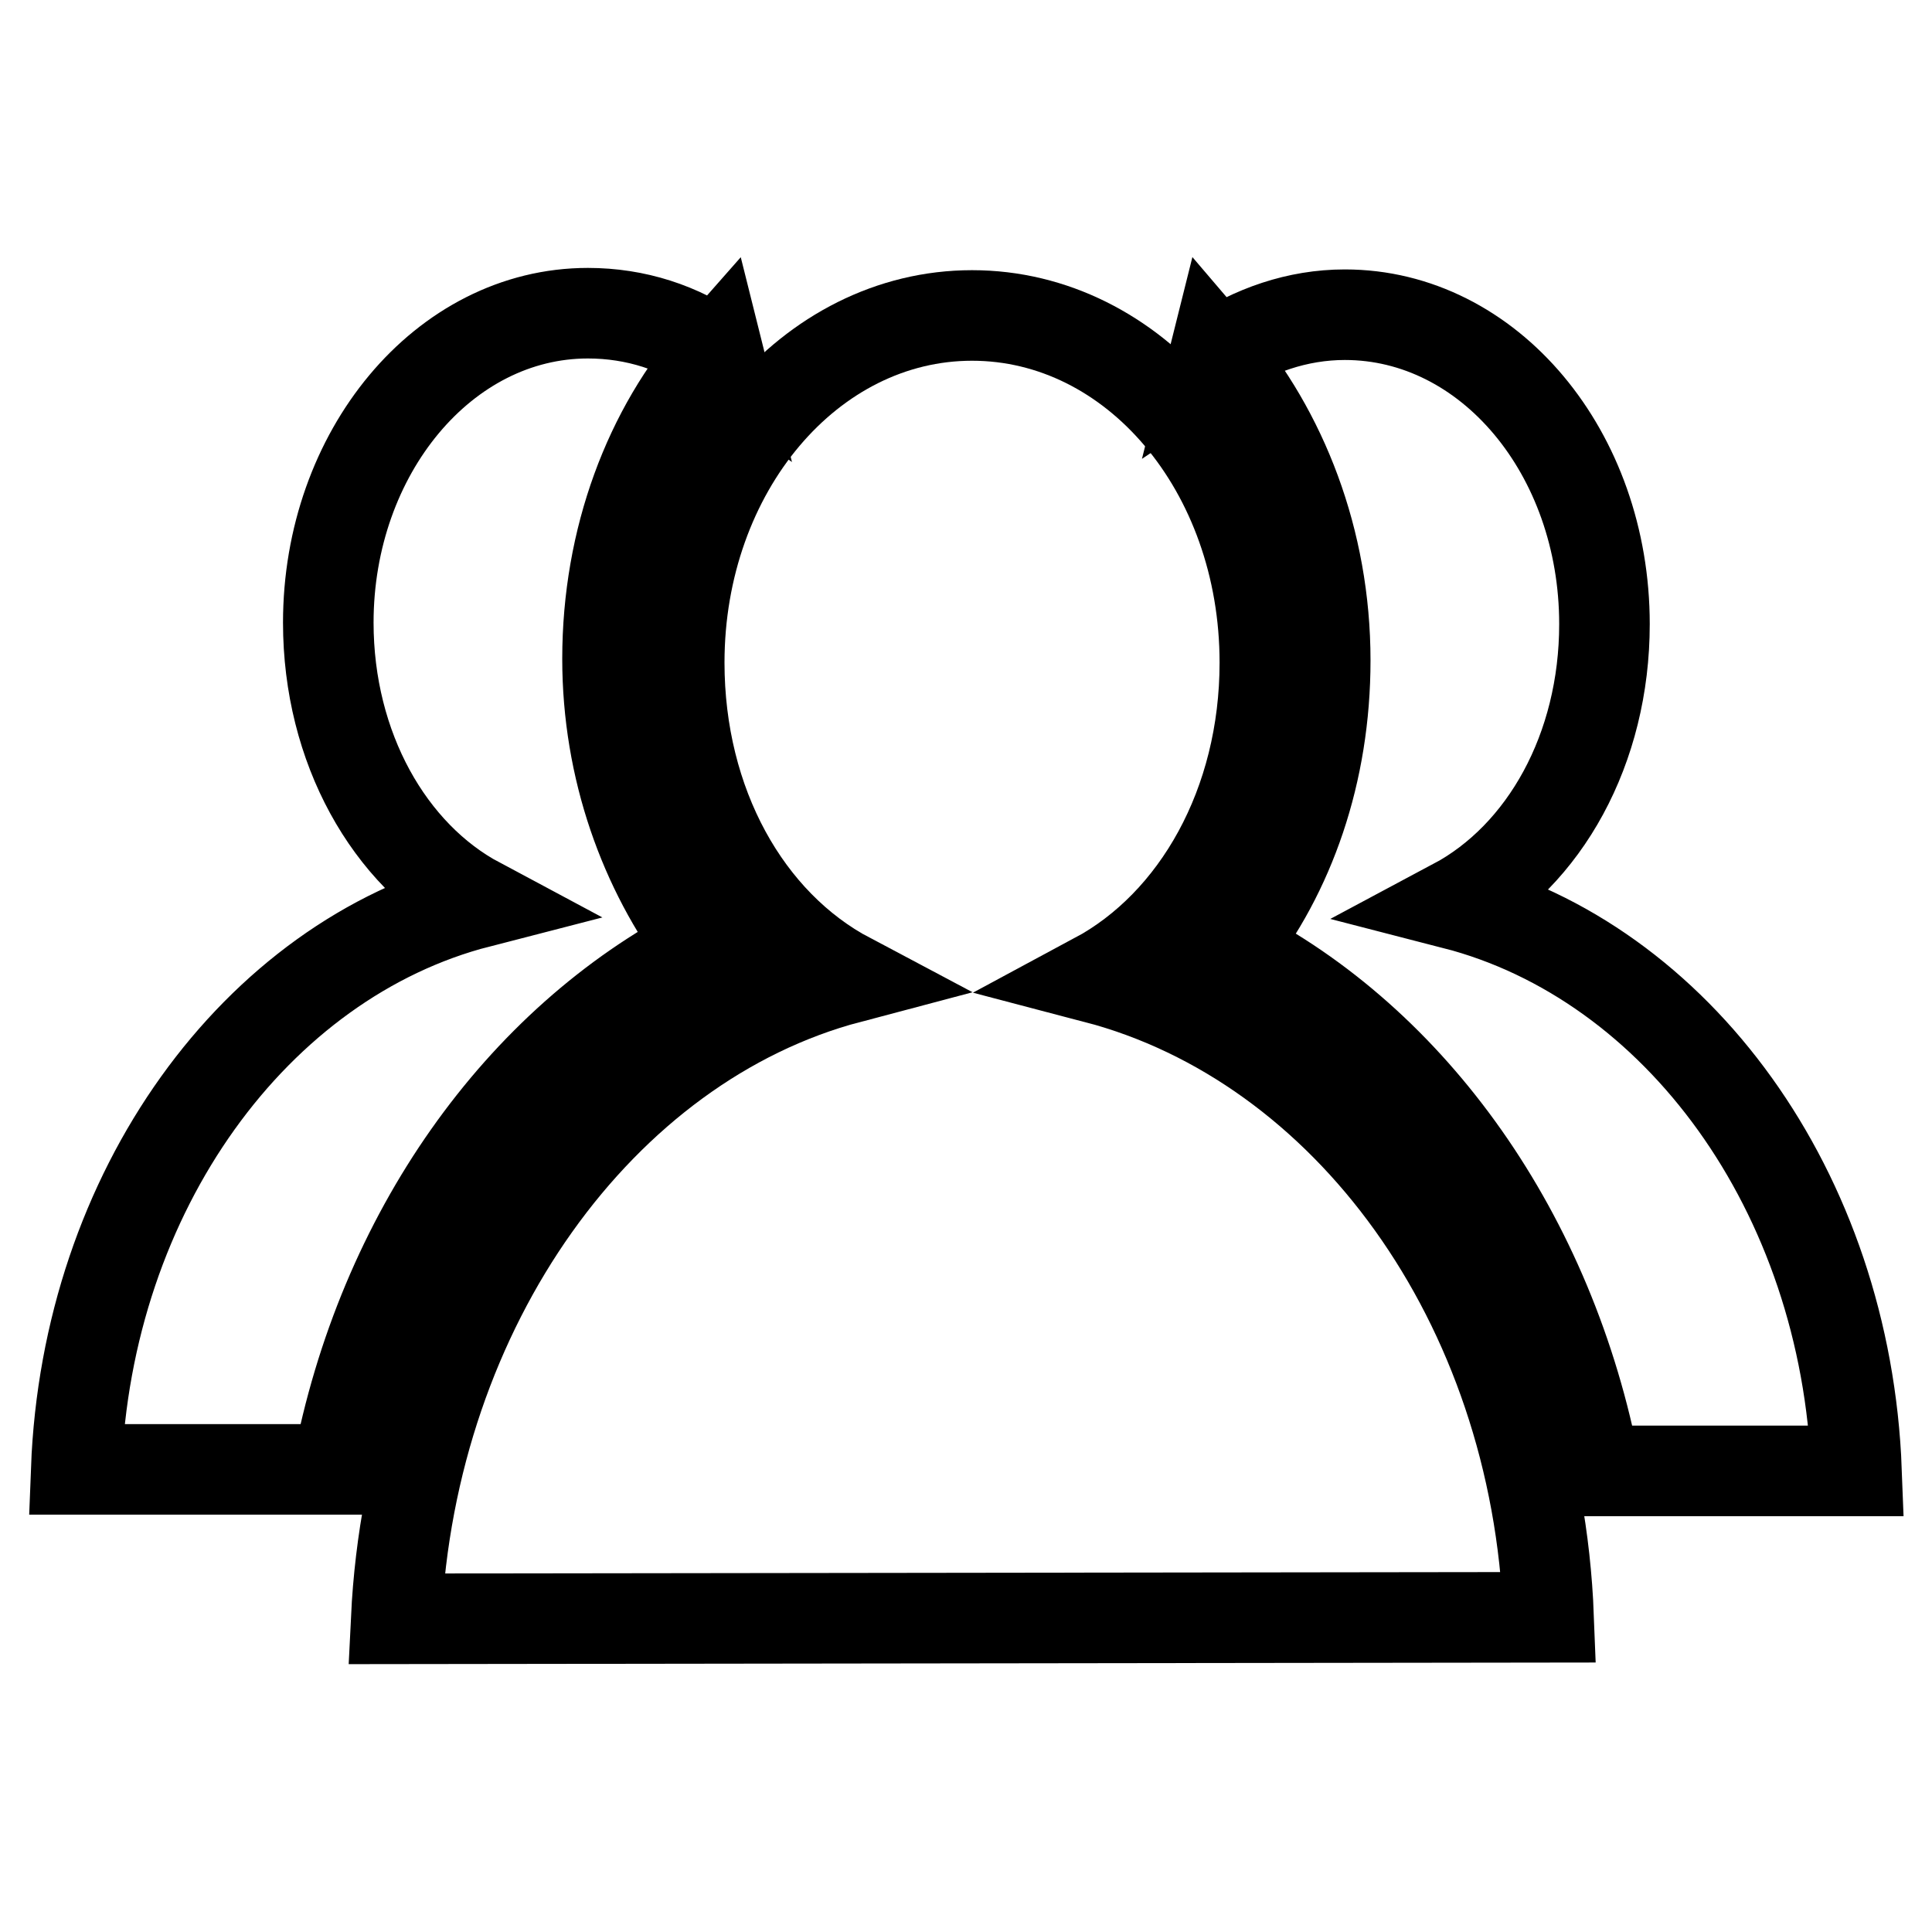 <?xml version="1.0" encoding="utf-8"?>
<!-- Svg Vector Icons : http://www.onlinewebfonts.com/icon -->
<!DOCTYPE svg PUBLIC "-//W3C//DTD SVG 1.1//EN" "http://www.w3.org/Graphics/SVG/1.1/DTD/svg11.dtd">
<svg version="1.1" xmlns="http://www.w3.org/2000/svg" xmlns:xlink="http://www.w3.org/1999/xlink" x="0px" y="0px" viewBox="0 0 256 256" enable-background="new 0 0 256 256" xml:space="preserve">
<g> <path stroke-width="12" fill-opacity="0" stroke="#000000"  d="M112.5,129.6C98.9,122.4,90,106.5,90,87.8c0-25.5,17.3-46,38.8-46c21.5,0,38.8,20.4,38.8,46 c0,18.7-9,34.6-22.4,41.8c33.2,8.7,58.4,42.9,60,84.7l-152.7,0.2C54.5,173.1,79.6,138.3,112.5,129.6z"/> <path stroke-width="12" fill-opacity="0" stroke="#000000"  d="M161,46.8c8.9,10.4,14.6,24.8,14.6,40.7c0,14.9-4.7,28.2-12.6,38.2c24.2,12.3,42.5,38,48.4,69.2H246 c-1.4-37.1-23.8-67.5-53.3-75.1c12-6.4,19.9-20.6,19.9-37.1c0-22.7-15.3-41-34.4-41c-6.3,0-12.2,2.1-17.3,5.5L161,46.8z M95.2,47 c-5.1-3.6-11-5.5-17.3-5.5c-19.1,0-34.4,18.5-34.4,41c0,16.6,8.1,30.8,19.9,37.1c-29.5,7.6-51.9,38.2-53.3,75.1h34.6 c5.9-31.2,24.2-56.7,48.4-69.2c-7.7-10.2-12.6-23.6-12.6-38.2c0-15.9,5.5-30.4,14.6-40.7L95.2,47z"/></g>
</svg>